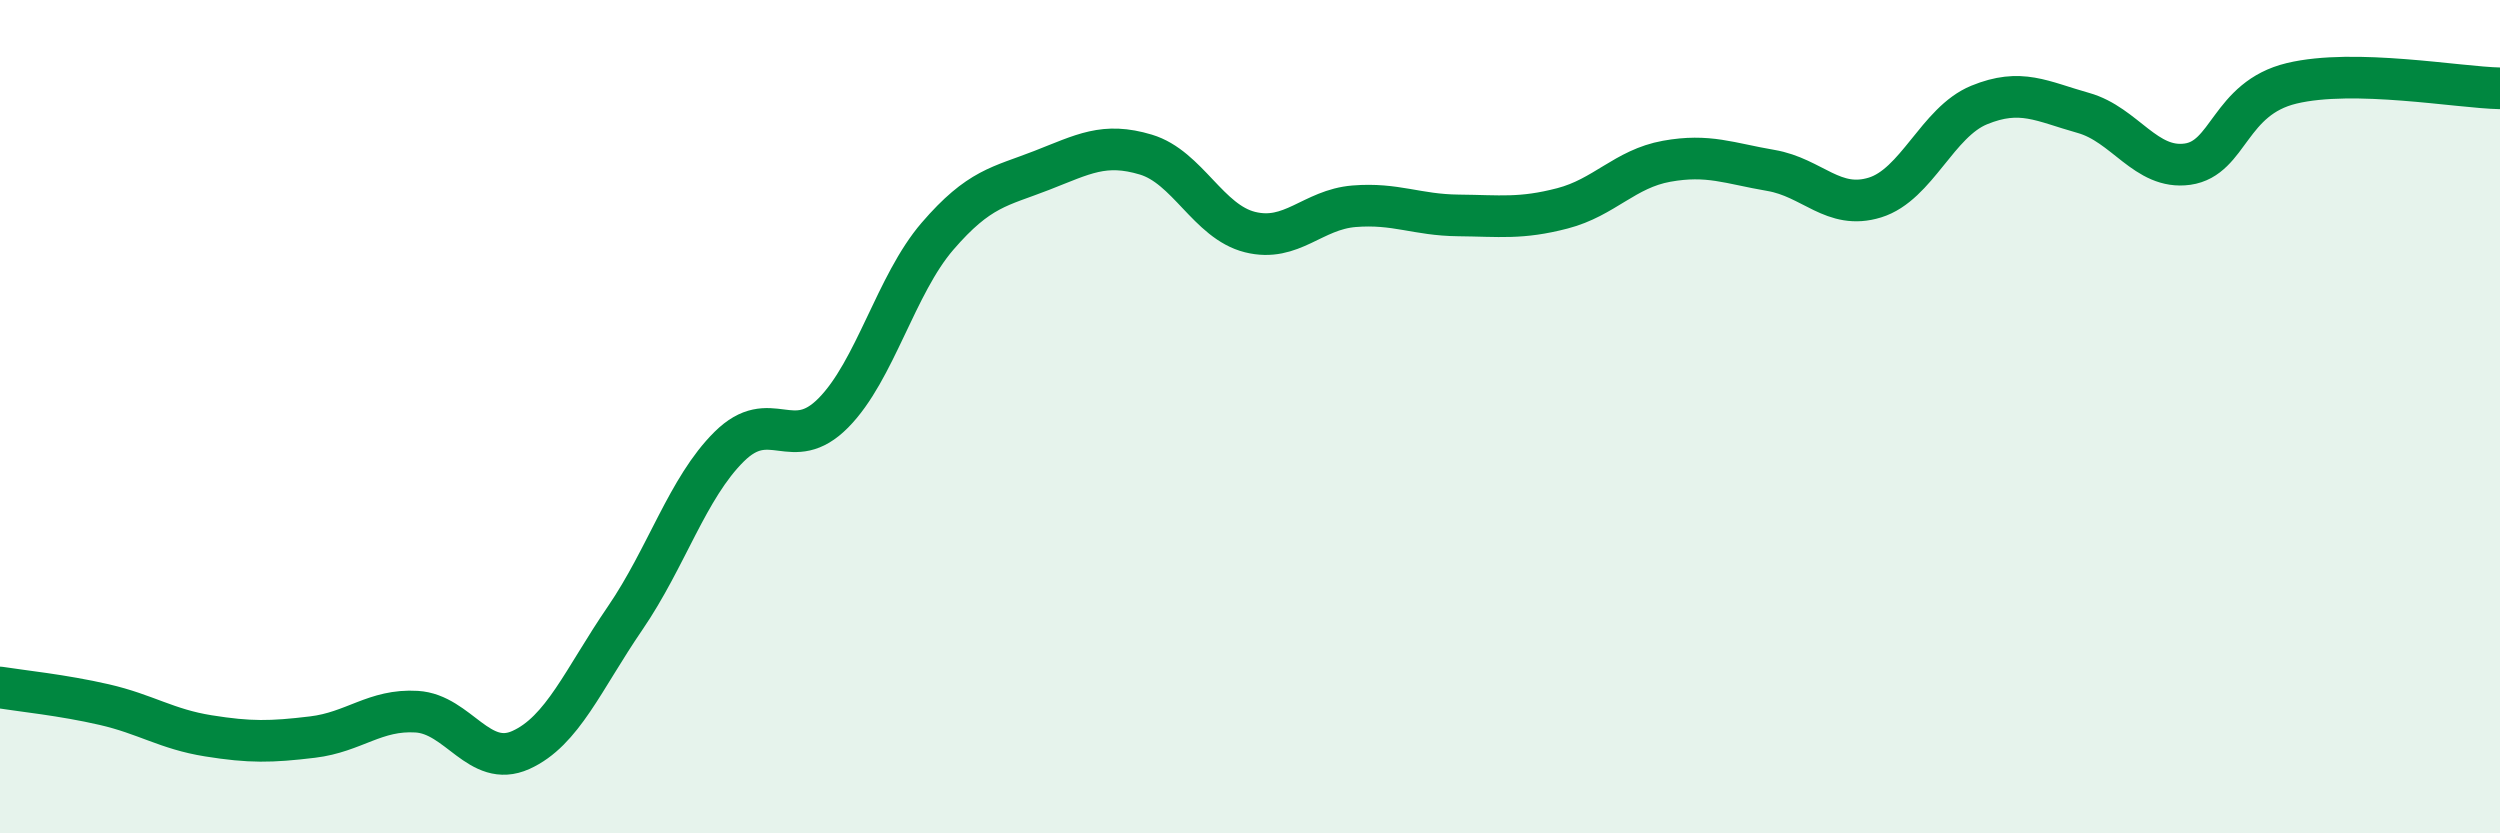 
    <svg width="60" height="20" viewBox="0 0 60 20" xmlns="http://www.w3.org/2000/svg">
      <path
        d="M 0,16.5 C 0.5,16.58 1.5,16.68 2.5,16.91 C 3.5,17.14 4,17.5 5,17.66 C 6,17.82 6.5,17.81 7.5,17.69 C 8.5,17.57 9,17.02 10,17.08 C 11,17.14 11.5,18.45 12.5,18 C 13.5,17.55 14,16.3 15,14.84 C 16,13.38 16.5,11.71 17.5,10.72 C 18.5,9.73 19,10.92 20,9.91 C 21,8.9 21.5,6.83 22.5,5.67 C 23.5,4.51 24,4.48 25,4.09 C 26,3.7 26.5,3.41 27.5,3.71 C 28.5,4.01 29,5.32 30,5.57 C 31,5.82 31.5,5.03 32.5,4.95 C 33.5,4.87 34,5.16 35,5.17 C 36,5.18 36.5,5.26 37.5,5 C 38.5,4.74 39,4.05 40,3.87 C 41,3.69 41.5,3.92 42.5,4.09 C 43.5,4.26 44,5.05 45,4.74 C 46,4.43 46.5,2.93 47.5,2.52 C 48.5,2.11 49,2.43 50,2.71 C 51,2.99 51.5,4.08 52.5,3.94 C 53.5,3.8 53.5,2.36 55,2 C 56.5,1.64 59,2.1 60,2.12L60 20L0 20Z"
        fill="#008740"
        opacity="0.1"
        stroke-linecap="round"
        stroke-linejoin="round"
      />
      <path
        d="M 0,16.5 C 0.5,16.58 1.5,16.68 2.5,16.91 C 3.5,17.14 4,17.5 5,17.66 C 6,17.82 6.5,17.81 7.5,17.69 C 8.5,17.57 9,17.02 10,17.08 C 11,17.14 11.5,18.45 12.5,18 C 13.5,17.55 14,16.3 15,14.84 C 16,13.38 16.5,11.71 17.5,10.72 C 18.5,9.73 19,10.92 20,9.91 C 21,8.9 21.5,6.83 22.5,5.67 C 23.5,4.51 24,4.48 25,4.09 C 26,3.7 26.5,3.41 27.5,3.71 C 28.5,4.01 29,5.32 30,5.57 C 31,5.82 31.5,5.03 32.5,4.95 C 33.5,4.87 34,5.16 35,5.17 C 36,5.18 36.5,5.26 37.5,5 C 38.5,4.74 39,4.05 40,3.87 C 41,3.69 41.5,3.92 42.5,4.09 C 43.5,4.26 44,5.05 45,4.74 C 46,4.43 46.5,2.93 47.5,2.52 C 48.5,2.11 49,2.43 50,2.71 C 51,2.99 51.5,4.08 52.5,3.94 C 53.5,3.8 53.5,2.36 55,2 C 56.5,1.64 59,2.1 60,2.12"
        stroke="#008740"
        stroke-width="1"
        fill="none"
        stroke-linecap="round"
        stroke-linejoin="round"
      />
    </svg>
  